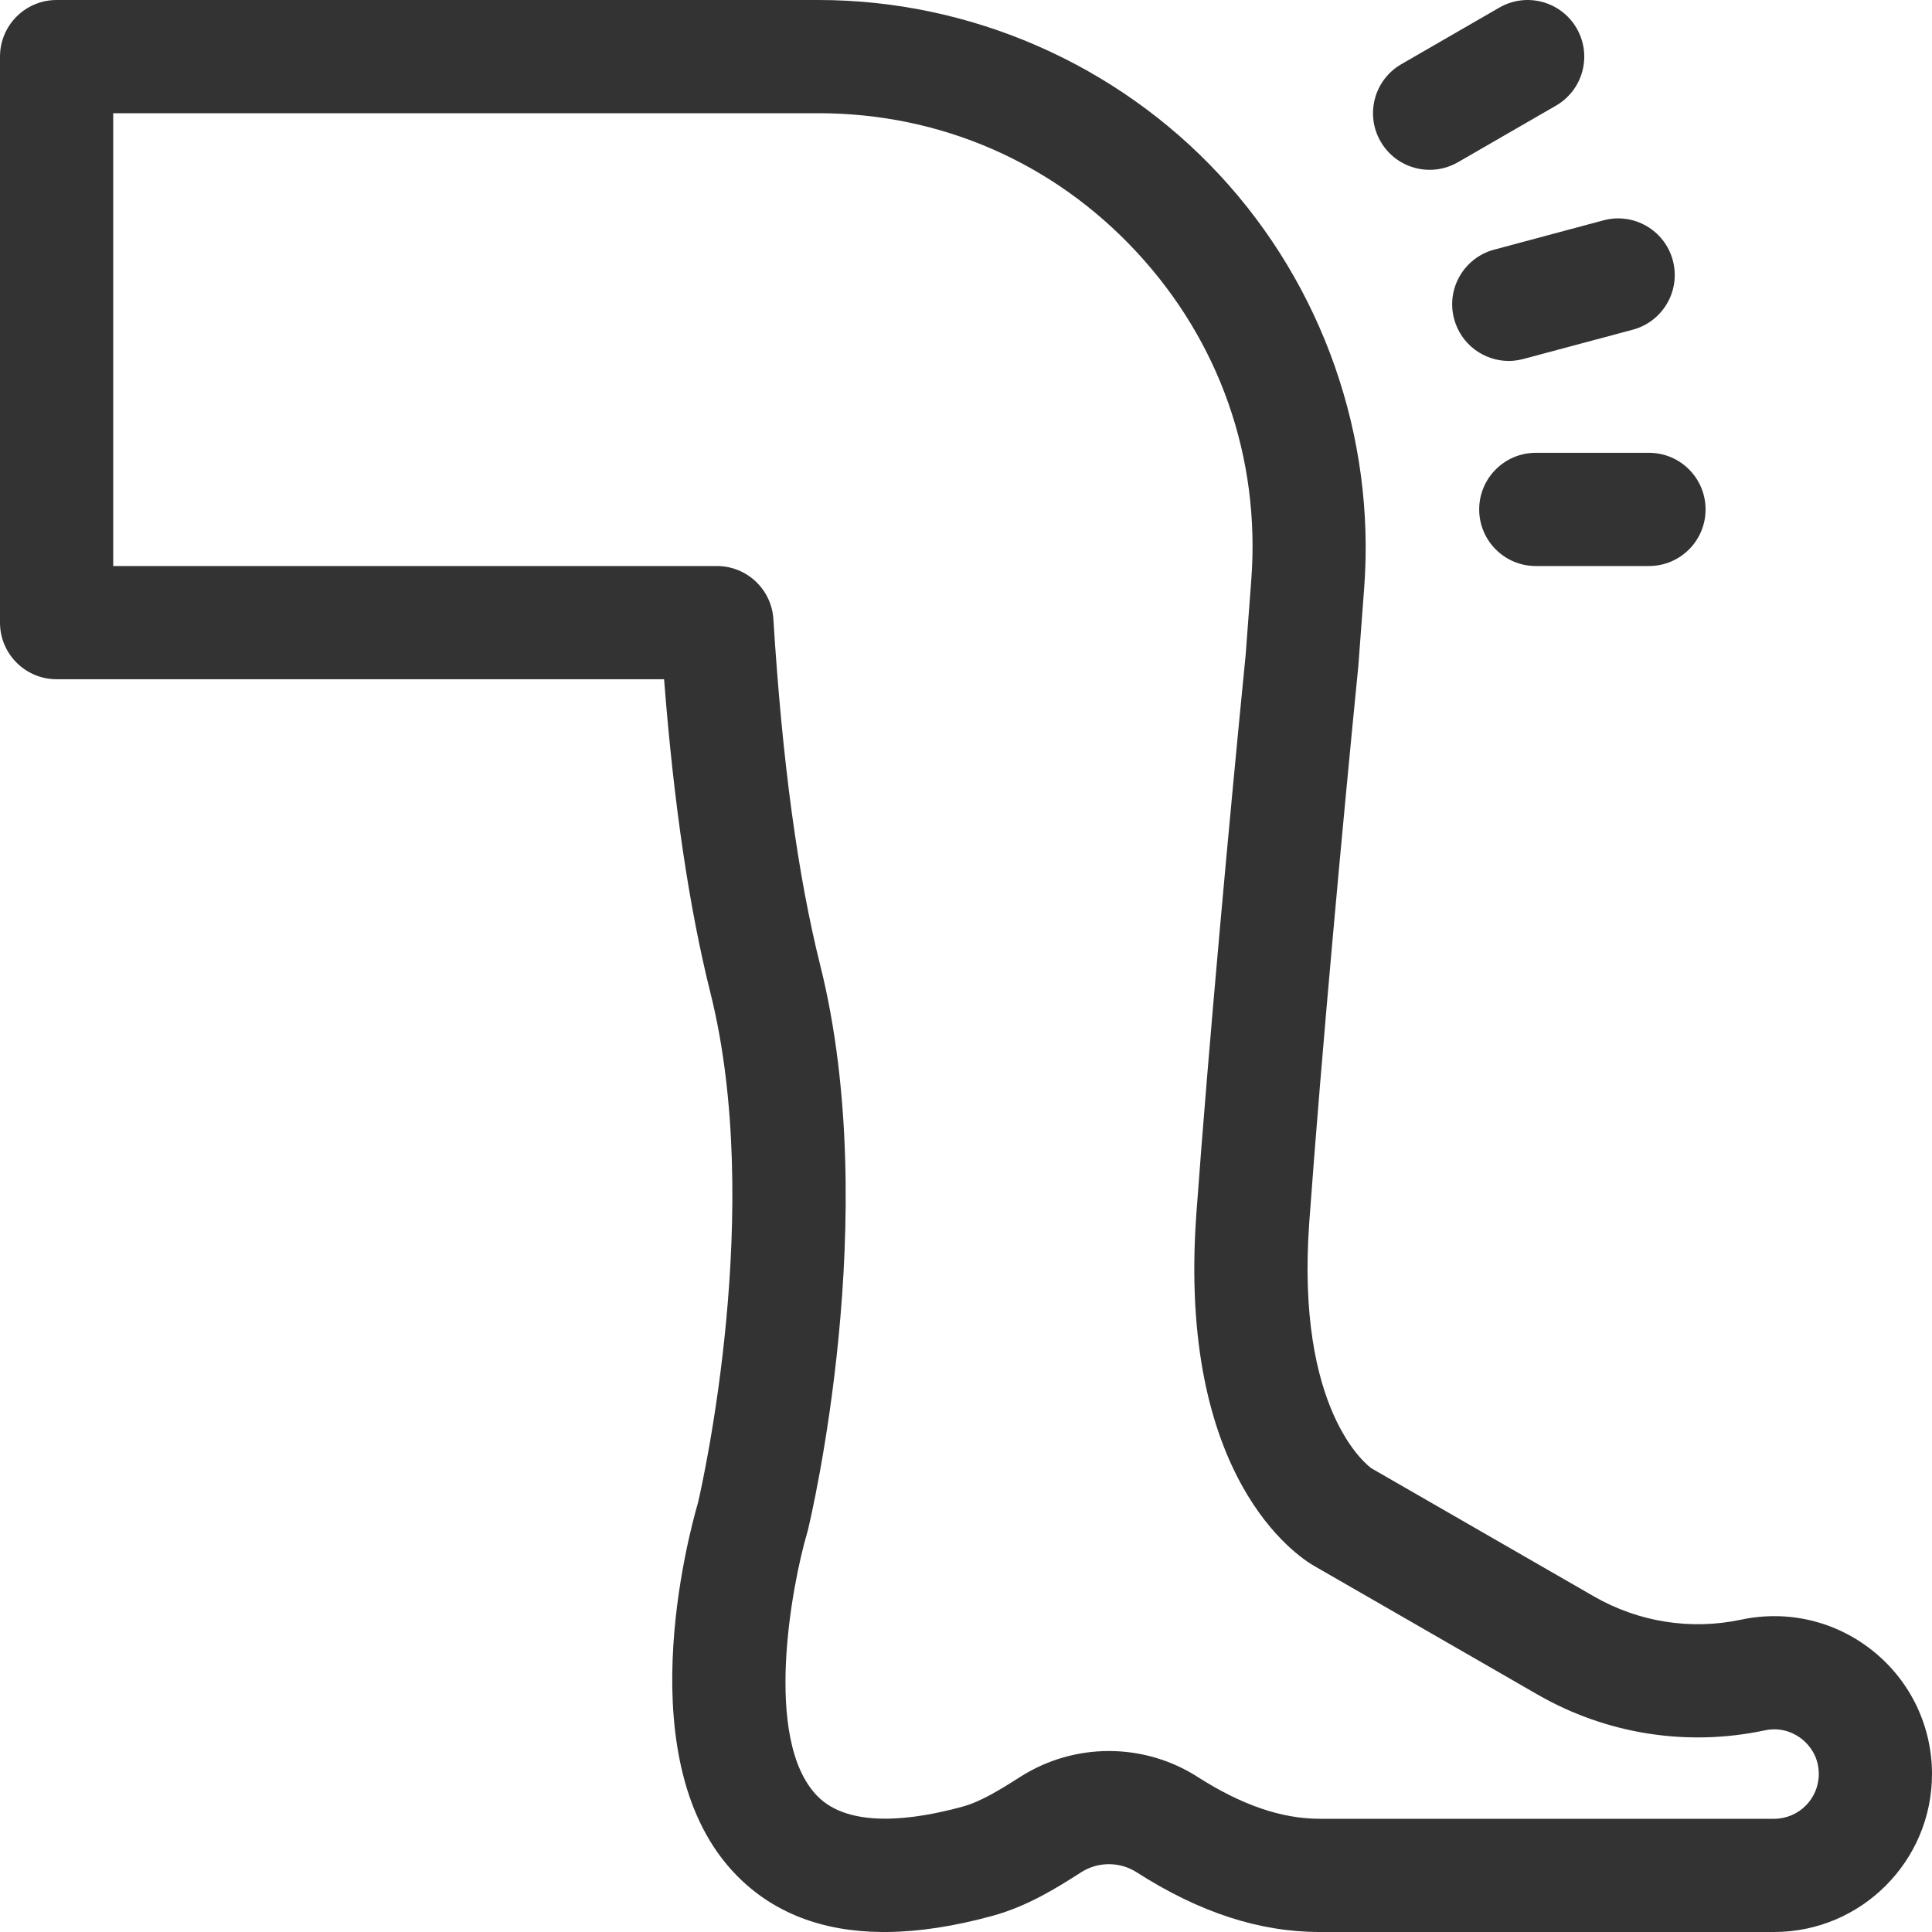 <svg width="40" height="40" viewBox="0 0 40 40" fill="none" xmlns="http://www.w3.org/2000/svg">
<rect x="0" y="0" width="40" height="40" fill="#333333" stroke="none"/>
<path fill-rule="evenodd" clip-rule="evenodd" d="M40 0H0V1.172C0 0.525 0.525 0 1.172 0H16.947C20.087 0 23.114 1.321 25.25 3.622C27.387 5.924 28.478 9.041 28.244 12.172L28.125 13.759L28.123 13.788C27.799 17.051 27.362 21.79 27.107 25.306C26.825 29.202 28.298 30.331 28.395 30.4L33.001 33.052C33.925 33.584 35.008 33.755 36.05 33.533C37.02 33.327 38.018 33.566 38.788 34.19C39.558 34.813 40 35.74 40 36.731C40 38.533 38.533 40 36.731 40H27.325C26.073 40 24.832 39.595 23.532 38.763C23.185 38.541 22.736 38.54 22.388 38.761C21.899 39.074 21.289 39.462 20.547 39.666C19.755 39.883 19.026 39.994 18.364 40H40V36.731V0ZM18.254 40C17.009 39.989 16.002 39.596 15.247 38.824C12.984 36.51 14.252 31.795 14.453 31.106C14.551 30.683 15.822 25.007 14.709 20.558C14.267 18.786 13.951 16.653 13.749 14.063H1.172C0.525 14.063 0 13.538 0 12.891V40H18.254ZM29.6 3.516C29.195 3.516 28.801 3.306 28.584 2.93C28.26 2.369 28.452 1.653 29.013 1.329L31.043 0.157C31.603 -0.166 32.32 0.026 32.643 0.586C32.967 1.147 32.775 1.863 32.215 2.187L30.185 3.359C30 3.465 29.799 3.516 29.6 3.516ZM24.795 36.789C24.238 36.432 23.599 36.253 22.959 36.253C22.322 36.253 21.685 36.431 21.128 36.785C20.675 37.074 20.299 37.303 19.927 37.405C18.924 37.68 17.589 37.866 16.924 37.187C15.78 36.02 16.402 32.782 16.71 31.741C16.716 31.721 16.721 31.702 16.726 31.682C16.79 31.418 18.275 25.157 16.983 19.989C16.514 18.113 16.196 15.767 16.012 12.818C15.973 12.2 15.461 11.719 14.842 11.719H2.344V2.344H16.947C19.474 2.344 21.813 3.364 23.532 5.217C25.252 7.069 26.095 9.477 25.907 11.998L25.789 13.57C25.464 16.848 25.026 21.603 24.769 25.136C24.373 30.608 26.873 32.23 27.212 32.423L31.832 35.083C33.258 35.904 34.929 36.168 36.538 35.825C36.914 35.745 37.185 35.908 37.313 36.011C37.441 36.115 37.656 36.346 37.656 36.73C37.656 37.241 37.241 37.656 36.731 37.656H27.325C26.534 37.656 25.707 37.372 24.795 36.789ZM30.106 6.604C30.246 7.127 30.72 7.473 31.237 7.473C31.271 7.473 31.306 7.471 31.341 7.468C31.407 7.462 31.474 7.45 31.541 7.432L33.805 6.826C34.43 6.658 34.801 6.016 34.634 5.391C34.466 4.765 33.824 4.394 33.198 4.562L30.934 5.169C30.309 5.336 29.938 5.979 30.106 6.604ZM31.797 11.719H34.141C34.788 11.719 35.312 11.194 35.312 10.547C35.312 9.9 34.788 9.375 34.141 9.375H31.797C31.15 9.375 30.625 9.9 30.625 10.547C30.625 11.194 31.15 11.719 31.797 11.719Z" fill="white"/>
</svg>
